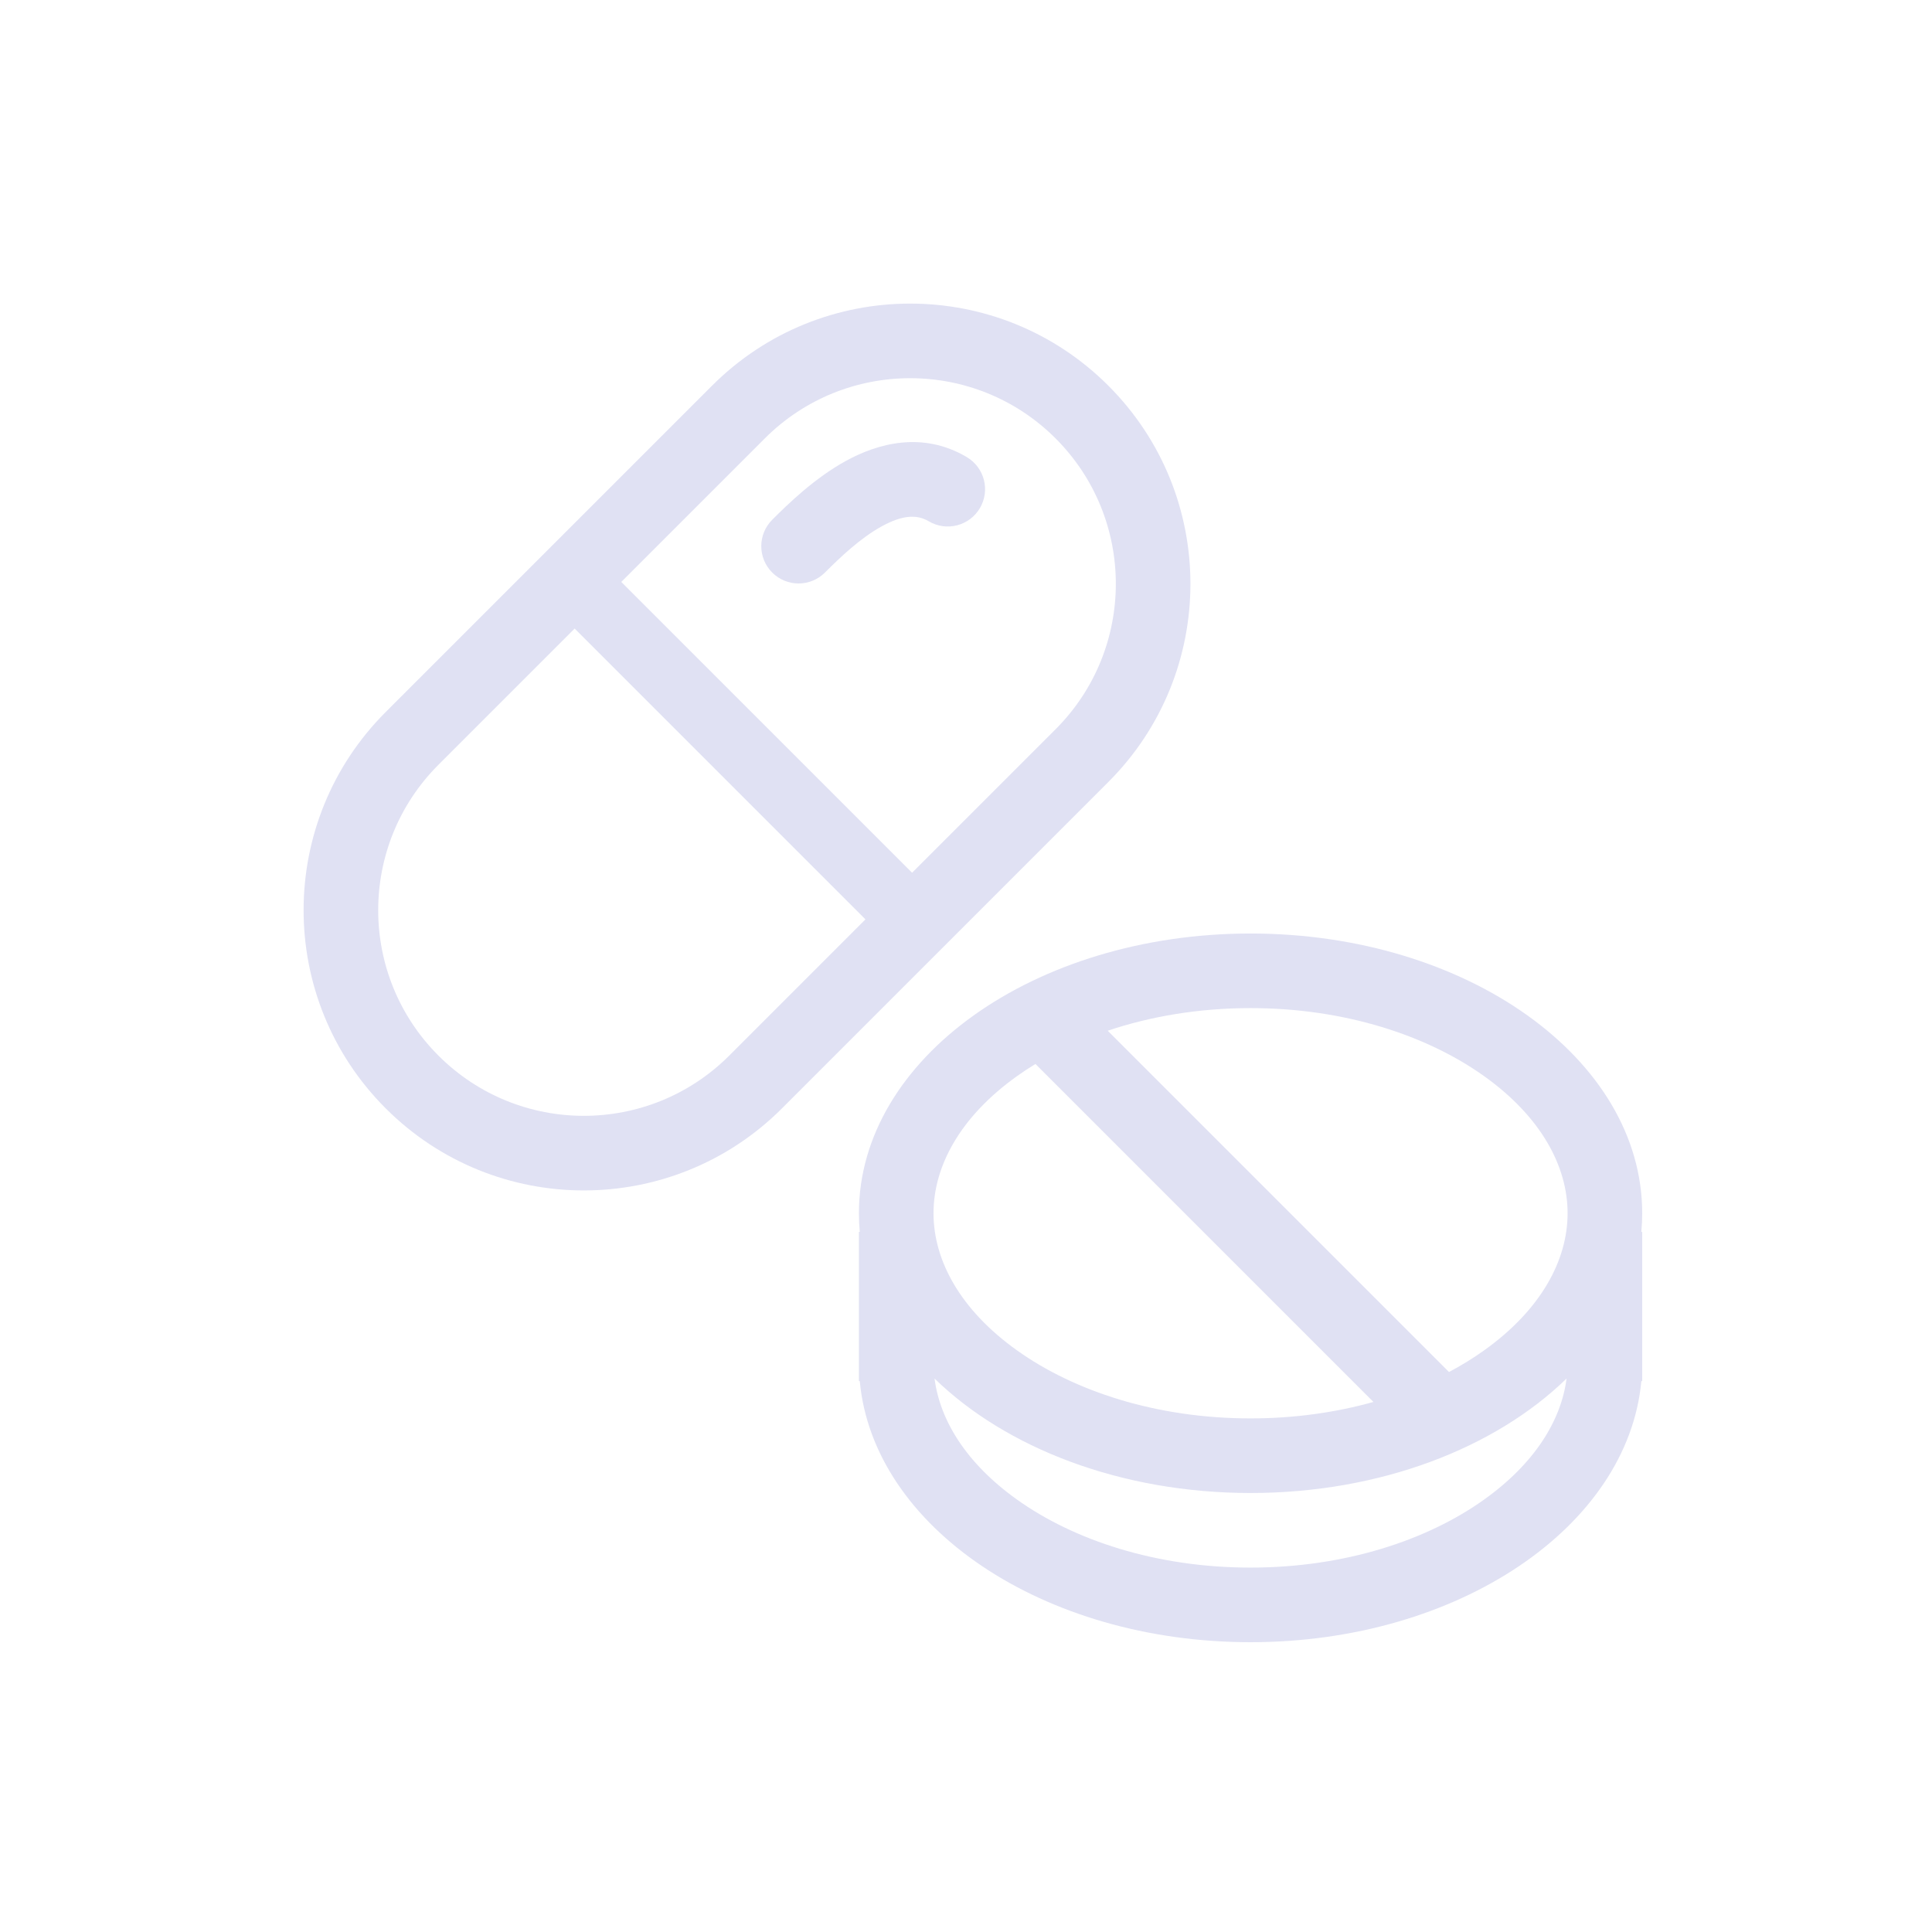 <svg xmlns="http://www.w3.org/2000/svg" viewBox="0 0 140 140">
    <!-- https://www.figma.com/file/rvTqWtjPbeAwEd6vO6eFdi/Icons?node-id=2163%3A19339&t=xjtKWWAUwFaMw69l-4 -->
    <path fill="#E0E1F3" d="M61.298 33.399C59.009 34.655 57.079 36.544 55.957 37.666C54.901 38.722 54.901 40.433 55.957 41.489C57.012 42.544 58.724 42.544 59.779 41.489C60.909 40.358 62.358 38.983 63.898 38.138C65.421 37.302 66.457 37.274 67.303 37.775C68.588 38.535 70.245 38.109 71.005 36.825C71.766 35.54 71.34 33.882 70.055 33.122C66.847 31.224 63.603 32.134 61.298 33.399Z"/>
    <path fill="#E0E1F3" fill-rule="evenodd" clip-rule="evenodd" d="M80.315 56.666C88.246 48.735 88.246 35.878 80.315 27.948C72.385 20.017 59.528 20.017 51.598 27.948L27.948 51.598C20.017 59.528 20.017 72.385 27.948 80.316C35.878 88.246 48.735 88.246 56.666 80.316L80.315 56.666ZM41.642 45.548L31.77 55.42C25.951 61.239 25.951 70.674 31.77 76.493C37.589 82.312 47.024 82.312 52.843 76.493L62.715 66.621L41.642 45.548ZM45.021 42.169L55.42 31.77C61.239 25.951 70.674 25.951 76.493 31.77C82.312 37.589 82.312 47.024 76.493 52.843L66.094 63.242L45.021 42.169Z"/>
    <path fill="#E0E1F3" fill-rule="evenodd" clip-rule="evenodd" d="M62.302 89.269H62.24V100.08H62.302C63.276 110.646 75.582 119 90.62 119C105.658 119 117.964 110.646 118.938 100.08H119V89.269H118.938C118.979 88.822 119 88.371 119 87.917C119 76.722 106.294 67.646 90.62 67.646C74.946 67.646 62.24 76.722 62.24 87.917C62.24 88.371 62.261 88.822 62.302 89.269ZM67.646 87.917C67.646 91.316 69.565 94.903 73.694 97.852C77.813 100.794 83.78 102.783 90.62 102.783C93.811 102.783 96.812 102.35 99.524 101.59L75.033 77.099C74.568 77.382 74.121 77.677 73.694 77.982C69.565 80.931 67.646 84.518 67.646 87.917ZM107.546 97.852C106.762 98.412 105.911 98.938 105 99.421L80.269 74.69C83.346 73.656 86.85 73.051 90.62 73.051C97.46 73.051 103.427 75.04 107.546 77.982C111.675 80.931 113.594 84.518 113.594 87.917C113.594 91.316 111.675 94.903 107.546 97.852ZM67.721 99.894C72.885 104.923 81.219 108.189 90.62 108.189C100.021 108.189 108.355 104.923 113.519 99.894C113.129 102.935 111.205 106.05 107.546 108.664C103.427 111.606 97.46 113.594 90.62 113.594C83.78 113.594 77.813 111.606 73.694 108.664C70.035 106.05 68.111 102.935 67.721 99.894Z"/>
</svg>